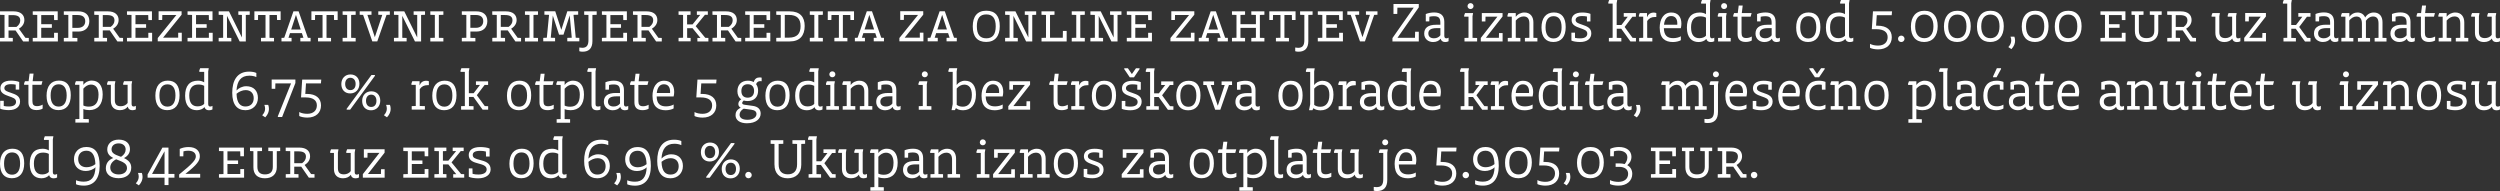 <?xml version="1.0" encoding="UTF-8"?><svg id="Isolation_Mode" xmlns="http://www.w3.org/2000/svg" viewBox="0 0 585.73 44.76"><rect x="0" y="0" width="585.73" height="44.76" fill="#333333" stroke="none"/><defs><style>.cls-1{fill:#fff;stroke-width:0px;}</style></defs><path class="cls-1" d="m0,8.89l1.06-.03V3.5L0,3.47v-.81h3.18c1.69,0,2.53.84,2.53,2.02,0,.8-.39,1.5-1.28,2.05l1.52,2.13.8.03v.82h-1.33l-1.78-2.58h-1.64v1.73l1,.03v.82H0v-.82ZM2,3.54v2.77h1.85c.6-.43.89-.94.89-1.53,0-.86-.57-1.24-1.8-1.24h-.94Zm11.56,6.17h-5.89v-.82l1.06-.03V3.5l-1.06-.03v-.81h5.85v2.04h-.84l-.03-1.17h-2.99v2.14h2.49v.84h-2.49v2.34h3.01v-1.16h.89v2.02Zm4.56,0h-3.17v-.82l1.06-.03V3.5l-1.06-.03v-.81h3.41c1.6,0,2.57.82,2.57,2.28,0,1.53-1.01,2.45-2.51,2.45h-1.46v1.48l1.17.03v.82Zm-1.17-6.19v3.01h1.25c1.18,0,1.77-.64,1.77-1.56s-.59-1.45-1.77-1.45h-1.25Zm5.13,5.36l1.06-.03V3.5l-1.06-.03v-.81h3.18c1.69,0,2.53.84,2.53,2.02,0,.8-.39,1.5-1.28,2.05l1.52,2.13.8.03v.82h-1.33l-1.78-2.58h-1.64v1.73l1,.03v.82h-2.99v-.82Zm2-5.35v2.77h1.85c.6-.43.89-.94.89-1.53,0-.86-.57-1.24-1.8-1.24h-.94Zm11.56,6.17h-5.89v-.82l1.06-.03V3.5l-1.06-.03v-.81h5.85v2.04h-.84l-.03-1.17h-2.99v2.14h2.49v.84h-2.49v2.34h3.01v-1.16h.89v2.02Zm1.33-.8l4.36-5.39h-3.3l-.03,1.17h-.84v-2.04h5.39v.81l-4.35,5.38h3.55v-1.16h.84v2.02h-5.63v-.8Zm12.86.8h-5.89v-.82l1.06-.03V3.5l-1.06-.03v-.81h5.85v2.04h-.84l-.03-1.17h-2.99v2.14h2.49v.84h-2.49v2.34h3.01v-1.16h.89v2.02Zm4.39,0h-2.99v-.82l1.05-.03V3.5l-1.05-.03v-.81h2.42l3.03,6.12V3.5l-.84-.03v-.81h2.67v.81l-.92.03v6.21h-1.44l-2.97-6v5.15l1.02.03v.82Zm9.99,0h-3.06v-.82l1.06-.03V3.51h-1.74l-.03,1.18h-.84v-2.04h6.15v2.04h-.84l-.03-1.18h-1.74v5.35l1.06.03v.82Zm4.1,0h-2.36v-.82l.64-.03,2.16-6.2h1.21l2.17,6.2.64.03v.82h-2.4v-.82l.72-.03-.36-1.08h-2.79l-.35,1.08.72.03v.82Zm-.09-2.78h2.24l-1.12-3.43-1.12,3.43Zm9.35,2.78h-3.06v-.82l1.06-.03V3.51h-1.74l-.03,1.18h-.84v-2.04h6.15v2.04h-.84l-.03-1.18h-1.74v5.35l1.06.03v.82Zm2.7,0v-.82l1.06-.03V3.5l-1.06-.03v-.81h3.06v.81l-1.06.03v5.36l1.06.03v.82h-3.06Zm6.96,0l-2.16-6.21-.8-.03v-.81h2.77v.81l-.96.03,1.74,5.22,1.74-5.22-.93-.03v-.81h2.7v.81l-.77.03-2.17,6.21h-1.17Zm8.06,0h-2.99v-.82l1.05-.03V3.5l-1.05-.03v-.81h2.42l3.03,6.12V3.5l-.84-.03v-.81h2.67v.81l-.92.03v6.21h-1.44l-2.97-6v5.15l1.02.03v.82Zm5.53,0v-.82l1.06-.03V3.5l-1.06-.03v-.81h3.06v.81l-1.06.03v5.36l1.06.03v.82h-3.06Zm10.55,0h-3.17v-.82l1.06-.03V3.5l-1.06-.03v-.81h3.41c1.6,0,2.57.82,2.57,2.28,0,1.53-1.01,2.45-2.51,2.45h-1.46v1.48l1.17.03v.82Zm-1.17-6.19v3.01h1.25c1.18,0,1.77-.64,1.77-1.56s-.59-1.45-1.77-1.45h-1.25Zm5.13,5.36l1.06-.03V3.5l-1.06-.03v-.81h3.18c1.69,0,2.53.84,2.53,2.02,0,.8-.39,1.5-1.28,2.05l1.52,2.13.8.03v.82h-1.33l-1.78-2.58h-1.64v1.73l1,.03v.82h-2.99v-.82Zm2-5.35v2.77h1.85c.6-.43.89-.94.89-1.53,0-.86-.57-1.24-1.8-1.24h-.94Zm5.66,6.17v-.82l1.06-.03V3.5l-1.06-.03v-.81h3.06v.81l-1.06.03v5.36l1.06.03v.82h-3.06Zm7.06,0h-2.77v-.82l.84-.03.52-5.36-1.09-.03v-.81h2.54l1.42,4.36,1.41-4.36h2.54v.81l-1.09.03.52,5.36.84.03v.82h-2.82v-.82l1.05-.03-.48-5.24-1.46,4.52h-1.04l-1.46-4.48-.48,5.2,1.01.03v.82Zm5.68,2.29v-.85c.17.04.48.07.69.07,1.02,0,1.45-.56,1.45-1.8V3.5l-1-.03v-.81h2.93v.81l-1,.03v6.16c0,1.61-.8,2.45-2.25,2.45-.25,0-.59-.01-.82-.11Zm11.18-2.29h-5.89v-.82l1.06-.03V3.5l-1.06-.03v-.81h5.85v2.04h-.84l-.03-1.17h-2.99v2.14h2.49v.84h-2.49v2.34h3.01v-1.16h.89v2.02Zm1.39-.82l1.06-.03V3.5l-1.06-.03v-.81h3.18c1.69,0,2.53.84,2.53,2.02,0,.8-.39,1.5-1.28,2.05l1.52,2.13.8.03v.82h-1.33l-1.78-2.58h-1.64v1.73l1,.03v.82h-2.99v-.82Zm2-5.35v2.77h1.85c.6-.43.89-.94.89-1.53,0-.86-.57-1.24-1.8-1.24h-.94Zm11.5,6.17h-2.82v-.82l1.06-.03V3.5l-1.06-.03v-.81h2.81v.81l-.81.03v2.22h1.28l1.81-2.24h-.8v-.82h2.57v.81h-.68s-2.16,2.66-2.16,2.66l2.24,2.73.73.03v.82h-2.58v-.82h.72s-1.86-2.29-1.86-2.29h-1.26v2.26l.82.03v.82Zm5.12-.82l1.06-.03V3.5l-1.06-.03v-.81h3.18c1.69,0,2.53.84,2.53,2.02,0,.8-.39,1.5-1.28,2.05l1.52,2.13.8.03v.82h-1.33l-1.78-2.58h-1.64v1.73l1,.03v.82h-2.99v-.82Zm2-5.35v2.77h1.85c.6-.43.89-.94.89-1.53,0-.86-.57-1.24-1.8-1.24h-.94Zm11.56,6.17h-5.89v-.82l1.06-.03V3.5l-1.06-.03v-.81h5.85v2.04h-.84l-.03-1.17h-2.99v2.14h2.49v.84h-2.49v2.34h3.01v-1.16h.89v2.02Zm1.39,0v-.82l1.06-.03V3.5l-1.06-.03v-.81h3.13c2.43,0,3.53,1.29,3.53,3.42,0,2.26-1.14,3.63-3.51,3.63h-3.14Zm2-6.19v5.32h.96c1.9,0,2.74-.93,2.74-2.69s-.84-2.63-2.74-2.63h-.96Zm5.86,6.19v-.82l1.06-.03V3.5l-1.06-.03v-.81h3.06v.81l-1.06.03v5.36l1.06.03v.82h-3.06Zm8.82,0h-3.06v-.82l1.06-.03V3.51h-1.74l-.03,1.18h-.84v-2.04h6.15v2.04h-.84l-.03-1.18h-1.74v5.35l1.06.03v.82Zm4.1,0h-2.36v-.82l.64-.03,2.16-6.2h1.21l2.17,6.2.64.03v.82h-2.4v-.82l.72-.03-.36-1.08h-2.79l-.35,1.08.72.03v.82Zm-.09-2.78h2.24l-1.12-3.43-1.12,3.43Zm8.17,1.98l4.36-5.39h-3.3l-.03,1.17h-.84v-2.04h5.39v.81l-4.35,5.38h3.55v-1.16h.84v2.02h-5.63v-.8Zm8.98.8h-2.36v-.82l.64-.03,2.16-6.2h1.21l2.17,6.2.64.03v.82h-2.4v-.82l.72-.03-.36-1.08h-2.79l-.35,1.08.72.03v.82Zm-.09-2.78h2.24l-1.12-3.43-1.12,3.43Zm8.29-.73c0-2.33,1.06-3.67,3.18-3.67s3.15,1.3,3.15,3.62-1.1,3.7-3.18,3.7-3.15-1.24-3.15-3.65Zm5.38-.01c0-1.9-.73-2.79-2.21-2.79s-2.21.89-2.21,2.79.73,2.81,2.21,2.81,2.21-.9,2.21-2.81Zm5.19,3.53h-2.99v-.82l1.05-.03V3.5l-1.05-.03v-.81h2.42l3.03,6.12V3.5l-.84-.03v-.81h2.67v.81l-.92.03v6.21h-1.44l-2.97-6v5.15l1.02.03v.82Zm5.53-.82l1.06-.03V3.5l-1.06-.03v-.81h3.05v.81l-1.05.03v5.34h2.99l.03-1.6h.88v2.47h-5.89v-.82Zm7.09.82v-.82l1.06-.03V3.5l-1.06-.03v-.81h3.06v.81l-1.06.03v5.36l1.06.03v.82h-3.06Zm7.36,0h-2.99v-.82l1.05-.03V3.5l-1.05-.03v-.81h2.42l3.03,6.12V3.5l-.84-.03v-.81h2.67v.81l-.92.03v6.21h-1.44l-2.97-6v5.15l1.02.03v.82Zm11.43,0h-5.89v-.82l1.06-.03V3.5l-1.06-.03v-.81h5.85v2.04h-.84l-.03-1.17h-2.99v2.14h2.49v.84h-2.49v2.34h3.01v-1.16h.89v2.02Zm4.35-.8l4.36-5.39h-3.3l-.03,1.17h-.84v-2.04h5.39v.81l-4.35,5.38h3.55v-1.16h.84v2.02h-5.63v-.8Zm8.98.8h-2.36v-.82l.64-.03,2.16-6.2h1.21l2.17,6.2.64.03v.82h-2.4v-.82l.72-.03-.36-1.08h-2.79l-.35,1.08.72.03v.82Zm-.09-2.78h2.24l-1.12-3.43-1.12,3.43Zm8.58,2.78h-3.07v-.82l1.06-.03V3.5l-1.06-.03v-.81h3.07v.81l-1.08.03v2.17h3.62v-2.17l-1.08-.03v-.81h3.07v.81l-1.06.03v5.36l1.06.03v.82h-3.07v-.82l1.08-.03v-2.33h-3.62v2.33l1.08.03v.82Zm10.29,0h-3.06v-.82l1.06-.03V3.51h-1.74l-.03,1.18h-.84v-2.04h6.15v2.04h-.84l-.03-1.18h-1.74v5.35l1.06.03v.82Zm1.46,2.29v-.85c.17.04.48.07.69.07,1.02,0,1.45-.56,1.45-1.8V3.5l-1-.03v-.81h2.93v.81l-1,.03v6.16c0,1.61-.8,2.45-2.25,2.45-.25,0-.59-.01-.82-.11Zm11.18-2.29h-5.89v-.82l1.06-.03V3.5l-1.06-.03v-.81h5.85v2.04h-.84l-.03-1.17h-2.99v2.14h2.49v.84h-2.49v2.34h3.01v-1.16h.89v2.02Zm3.99,0l-2.16-6.21-.8-.03v-.81h2.77v.81l-.96.03,1.74,5.22,1.74-5.22-.93-.03v-.81h2.7v.81l-.77.03-2.17,6.21h-1.17Z"/><path class="cls-1" d="m326.24,9.71v-.79l4.99-7.13h-3.83l-.03,1.48h-.89V.93h5.93v.79l-4.99,7.13h4.1l.03-1.41h.86v2.28h-6.17Zm11.28-.65c-.33.48-.96.79-1.76.79-1.17,0-2.08-.77-2.08-1.96,0-1.34.86-2.09,2.81-2.09h.97v-.47c0-1.14-.41-1.53-1.52-1.53-.29,0-.69.04-1.04.12l-.03,1.1h-.82v-1.73c.55-.24,1.33-.37,1.97-.37,1.56,0,2.37.75,2.37,2.2v3.22c0,.41.12.64.49.64.19,0,.35-.05.51-.16v.84c-.23.13-.48.19-.81.19-.56,0-.94-.29-1.06-.79Zm-.05-.79v-1.68h-.85c-1.45,0-1.97.48-1.97,1.24s.51,1.14,1.33,1.14c.64,0,1.18-.27,1.49-.71Zm5.65,1.44v-.82l.94-.03V3.91h-1.01v-.33l.2-.52h1.88l-.13.75v5.06l1.08.03v.82h-2.95Zm1.4-8.98c.41,0,.72.31.72.71,0,.37-.31.68-.72.68-.39,0-.69-.31-.69-.68,0-.4.31-.71.69-.71Zm2.42,8.98v-.82l3.89-4.98h-2.78l-.03,1.12h-.84v-1.97h4.86v.8l-3.91,5h3.05l.03-1.12h.84v1.97h-5.1Zm9.27,0h-2.95v-.82l.94-.03V3.91h-1.01v-.33l.2-.52h1.74v.89c.45-.64,1.21-1.02,2.05-1.02,1.37,0,2.08,1,2.08,2.3v3.63l.94.03v.82h-2.93v-.82l1.05-.03v-3.35c0-1.12-.43-1.66-1.37-1.66-.67,0-1.34.39-1.82.97v4.04l1.08.03v.82Zm4.95-3.26c0-2.21,1.04-3.53,2.9-3.53s2.77,1.2,2.77,3.42-1.01,3.5-2.89,3.5c-1.74,0-2.78-1.12-2.78-3.39Zm4.71-.05c0-1.78-.69-2.61-1.88-2.61s-1.88.88-1.88,2.61.69,2.61,1.88,2.61c1.12,0,1.88-.82,1.88-2.61Zm2.3,3.1v-1.84h.84v1.21c.39.09.77.12,1.18.12,1.16,0,1.7-.43,1.7-1.1,0-.79-.79-.98-1.61-1.28-1.18-.41-2.06-.8-2.06-1.9,0-.97.69-1.78,2.51-1.78.72,0,1.5.13,1.9.32v1.78h-.82v-1.16c-.33-.07-.71-.11-1.12-.11-1.14,0-1.54.45-1.54.93,0,.63.76.82,1.5,1.08,1.2.41,2.18.77,2.18,2.05,0,1.2-.93,2.02-2.63,2.02-.77,0-1.66-.13-2.04-.35Zm11.67.21h-2.89v-.82l.88-.03V.85h-1.01v-.33l.2-.52h1.88l-.13.75v5.11h1.12l1.48-1.94h-.94v-.85h2.85v.85h-.82l-1.82,2.4,1.86,2.55.79.03v.82h-1.29l-2.16-2.99h-1.05v2.14l1.08.03v.82Zm4.21-.82l.94-.03V3.91h-1.01v-.33l.2-.52h1.7v.98c.28-.72.79-1.09,1.58-1.09.23,0,.41.04.6.11v.92h-.29c-.84,0-1.38.28-1.85.94v3.94l1.21.03v.82h-3.09v-.82Zm4.8-2.33c0-2.1.93-3.63,2.73-3.63,1.48,0,2.36.96,2.36,2.62,0,.32-.05.72-.13,1.06h-3.98c.04,1.72.82,2.33,2.2,2.33.65,0,1.36-.17,1.78-.44v.92c-.35.23-1.13.43-1.85.43-1.89,0-3.1-.94-3.1-3.29Zm1.01-.76h3.11c.01-.09.01-.2.01-.31,0-1.13-.53-1.73-1.46-1.73-.98,0-1.53.79-1.66,2.04Zm9.91,3.33c-.39.45-1.06.72-1.8.72-1.61,0-2.74-1.06-2.74-3.37s1.02-3.55,3.02-3.55c.56,0,1.1.15,1.45.39V.85h-1.14v-.33l.2-.52h2.01l-.13.75v7.62c0,.41.15.61.48.61.19,0,.4-.07.52-.16v.84c-.23.13-.48.19-.82.19-.55,0-.9-.25-1.04-.72Zm-.07-.76v-4.23c-.36-.21-.82-.31-1.37-.31-1.4,0-2.13.89-2.13,2.57,0,1.82.75,2.55,1.96,2.55.6,0,1.22-.21,1.54-.59Zm2.83,1.34v-.82l.94-.03V3.91h-1.01v-.33l.2-.52h1.88l-.13.75v5.06l1.08.03v.82h-2.95Zm1.4-8.98c.41,0,.72.31.72.71,0,.37-.31.68-.72.68-.39,0-.69-.31-.69-.68,0-.4.31-.71.69-.71Zm5.09,9.1c-1.29,0-1.92-.63-1.92-1.82V3.91h-1.01v-.33l.2-.52h.85l.23-1.77h.93l-.21,1.77h2.3l-.23.85h-2.13v3.78c0,.84.27,1.22,1.1,1.22.49,0,.94-.15,1.3-.36v.93c-.32.23-.92.35-1.42.35Zm6.12-.77c-.33.48-.96.79-1.76.79-1.17,0-2.08-.77-2.08-1.96,0-1.34.86-2.09,2.81-2.09h.97v-.47c0-1.14-.41-1.53-1.52-1.53-.29,0-.69.04-1.04.12l-.03,1.1h-.82v-1.73c.55-.24,1.33-.37,1.97-.37,1.56,0,2.37.75,2.37,2.2v3.22c0,.41.12.64.49.64.19,0,.35-.05.51-.16v.84c-.23.13-.48.19-.81.19-.56,0-.94-.29-1.06-.79Zm-.05-.79v-1.68h-.85c-1.45,0-1.97.48-1.97,1.24s.51,1.14,1.33,1.14c.64,0,1.18-.27,1.49-.71Zm5.74-1.82c0-2.21,1.04-3.53,2.9-3.53s2.77,1.2,2.77,3.42-1.01,3.5-2.89,3.5c-1.74,0-2.78-1.12-2.78-3.39Zm4.71-.05c0-1.78-.69-2.61-1.88-2.61s-1.88.88-1.88,2.61.69,2.61,1.88,2.61c1.12,0,1.88-.82,1.88-2.61Zm6.8,2.73c-.39.45-1.06.72-1.8.72-1.61,0-2.74-1.06-2.74-3.37s1.02-3.55,3.02-3.55c.56,0,1.1.15,1.45.39V.85h-1.14v-.33l.2-.52h2.01l-.13.75v7.62c0,.41.15.61.48.61.19,0,.4-.07.52-.16v.84c-.23.13-.48.19-.82.19-.55,0-.9-.25-1.04-.72Zm-.07-.76v-4.23c-.36-.21-.82-.31-1.37-.31-1.4,0-2.13.89-2.13,2.57,0,1.82.75,2.55,1.96,2.55.6,0,1.22-.21,1.54-.59Zm5.86,2.83v-.93c.51.28,1.21.41,1.88.41,1.45,0,2.25-.79,2.25-1.98s-.9-1.86-2.66-1.86h-1.05l.27-4.18h4.47l-.08.9h-3.5l-.16,2.46h.37c2.14,0,3.31,1.02,3.31,2.7s-1.16,2.85-3.22,2.85c-.71,0-1.54-.16-1.88-.37Zm7.32-2.86c.43,0,.77.35.77.76s-.35.75-.77.75-.76-.33-.76-.75.33-.76.76-.76Zm2.26-2.12c0-2.33,1.18-3.7,3.17-3.7s3.11,1.36,3.11,3.61c0,2.38-1.24,3.71-3.17,3.71s-3.11-1.25-3.11-3.62Zm5.28-.04c0-1.84-.8-2.77-2.14-2.77s-2.14.98-2.14,2.77.81,2.77,2.14,2.77,2.14-.94,2.14-2.77Zm2.46.04c0-2.33,1.18-3.7,3.17-3.7s3.11,1.36,3.11,3.61c0,2.38-1.24,3.71-3.17,3.71s-3.11-1.25-3.11-3.62Zm5.28-.04c0-1.84-.8-2.77-2.14-2.77s-2.14.98-2.14,2.77.81,2.77,2.14,2.77,2.14-.94,2.14-2.77Zm2.46.04c0-2.33,1.18-3.7,3.17-3.7s3.11,1.36,3.11,3.61c0,2.38-1.24,3.71-3.17,3.71s-3.11-1.25-3.11-3.62Zm5.28-.04c0-1.84-.8-2.77-2.14-2.77s-2.14.98-2.14,2.77.81,2.77,2.14,2.77,2.14-.94,2.14-2.77Zm3.48,2.4c.12.32.17.63.17.97,0,.61-.23,1.29-.86,1.96l-.72-.48c.48-.51.68-1.02.68-1.54,0-.29-.05-.6-.17-.9h.9Zm1.73-2.36c0-2.33,1.18-3.7,3.17-3.7s3.11,1.36,3.11,3.61c0,2.38-1.24,3.71-3.17,3.71s-3.11-1.25-3.11-3.62Zm5.28-.04c0-1.84-.8-2.77-2.14-2.77s-2.14.98-2.14,2.77.81,2.77,2.14,2.77,2.14-.94,2.14-2.77Zm2.46.04c0-2.33,1.18-3.7,3.17-3.7s3.11,1.36,3.11,3.61c0,2.38-1.24,3.71-3.17,3.71s-3.11-1.25-3.11-3.62Zm5.28-.04c0-1.84-.8-2.77-2.14-2.77s-2.14.98-2.14,2.77.81,2.77,2.14,2.77,2.14-.94,2.14-2.77Z"/><path class="cls-1" d="m498.01,9.71h-5.89v-.82l1.06-.03V3.5l-1.06-.03v-.81h5.85v2.04h-.84l-.03-1.17h-2.99v2.14h2.49v.84h-2.49v2.34h3.01v-1.16h.89v2.02Zm2.18-2.43v-3.78l-.8-.03v-.81h2.82v.81l-1.09.03v3.66c0,1.14.56,1.78,1.77,1.78s1.85-.57,1.85-1.78v-3.66l-1.06-.03v-.81h2.79v.81l-.8.03v3.77c0,1.58-1.02,2.58-2.78,2.58s-2.7-.93-2.7-2.57Zm7.57,1.61l1.06-.03V3.5l-1.06-.03v-.81h3.18c1.69,0,2.53.84,2.53,2.02,0,.8-.39,1.5-1.28,2.05l1.52,2.13.8.03v.82h-1.33l-1.78-2.58h-1.64v1.73l1,.03v.82h-2.99v-.82Zm2-5.35v2.77h1.85c.6-.43.89-.94.89-1.53,0-.86-.57-1.24-1.8-1.24h-.94Z"/><path class="cls-1" d="m523.01,9.01c-.35.51-1.01.84-1.84.84-1.3,0-2.13-.76-2.13-2.16v-3.78h-.88v-.33l.2-.52h1.74l-.13.77v3.66c0,1.04.48,1.44,1.42,1.44.62,0,1.25-.28,1.58-.76V3.91h-1.04v-.33l.2-.52h1.9l-.13.75v4.55c0,.45.16.63.48.63.19,0,.37-.05.52-.16v.84c-.21.13-.49.19-.83.19-.58,0-.97-.29-1.08-.84Z"/><path class="cls-1" d="m525.8,9.71v-.83l3.88-4.98h-2.78l-.03,1.12h-.84v-1.97h4.86v.8l-3.91,5h3.05l.03-1.12h.84v1.97h-5.1Z"/><path class="cls-1" d="m537.89,9.71h-2.89v-.83l.88-.03V.85h-1.01v-.33l.2-.52h1.88l-.13.75v5.11h1.12l1.48-1.94h-.94v-.85h2.85v.85h-.83l-1.82,2.4,1.86,2.55.79.03v.83h-1.29l-2.16-2.99h-1.05v2.14l1.08.03v.83Z"/><path class="cls-1" d="m545.99,9.06c-.33.48-.96.78-1.76.78-1.17,0-2.08-.77-2.08-1.96,0-1.34.86-2.09,2.81-2.09h.97v-.47c0-1.14-.41-1.53-1.52-1.53-.29,0-.69.04-1.04.12l-.03,1.1h-.83v-1.73c.55-.24,1.33-.37,1.97-.37,1.56,0,2.37.75,2.37,2.2v3.22c0,.41.12.64.49.64.19,0,.35-.05.51-.16v.84c-.23.13-.48.19-.81.19-.56,0-.95-.29-1.06-.78Zm-.05-.79v-1.68h-.85c-1.45,0-1.97.48-1.97,1.24s.5,1.14,1.33,1.14c.64,0,1.18-.27,1.49-.71Z"/><path class="cls-1" d="m551.38,9.71h-2.82v-.83l.95-.03V3.91h-1.01v-.33l.2-.52h1.74v.89c.44-.65,1.12-1.02,1.88-1.02.88,0,1.52.44,1.82,1.17.44-.73,1.16-1.17,2.02-1.17,1.36,0,2.04.94,2.04,2.28v3.66l.94.03v.83h-2.78v-.83l.91-.03v-3.35c0-1.13-.4-1.66-1.32-1.66-.62,0-1.21.39-1.64,1.01.01.16.01.45.01.55v3.46l.97.03v.83h-2.85v-.83l.94-.03v-3.35c0-1.13-.44-1.66-1.32-1.66-.61,0-1.21.39-1.64.93v4.08l.95.03v.83Z"/><path class="cls-1" d="m563.9,9.06c-.33.48-.96.78-1.76.78-1.17,0-2.08-.77-2.08-1.96,0-1.34.86-2.09,2.81-2.09h.97v-.47c0-1.14-.41-1.53-1.52-1.53-.29,0-.69.04-1.04.12l-.03,1.1h-.83v-1.73c.55-.24,1.33-.37,1.97-.37,1.56,0,2.37.75,2.37,2.2v3.22c0,.41.12.64.49.64.19,0,.35-.05.51-.16v.84c-.23.13-.48.19-.81.19-.56,0-.95-.29-1.06-.78Zm-.05-.79v-1.68h-.85c-1.45,0-1.97.48-1.97,1.24s.5,1.14,1.33,1.14c.64,0,1.18-.27,1.49-.71Z"/><path class="cls-1" d="m569.12,9.83c-1.29,0-1.92-.63-1.92-1.82V3.91h-1.01v-.33l.2-.52h.85l.23-1.77h.93l-.21,1.77h2.3l-.23.85h-2.13v3.78c0,.84.27,1.22,1.1,1.22.49,0,.94-.15,1.3-.36v.93c-.32.23-.92.35-1.42.35Z"/><path class="cls-1" d="m574.31,9.71h-2.95v-.83l.94-.03V3.91h-1.01v-.33l.2-.52h1.74v.89c.45-.64,1.21-1.02,2.05-1.02,1.37,0,2.08,1,2.08,2.3v3.63l.94.03v.83h-2.93v-.83l1.05-.03v-3.35c0-1.12-.43-1.66-1.37-1.66-.67,0-1.34.39-1.82.97v4.04l1.08.03v.83Z"/><path class="cls-1" d="m583.83,9.01c-.35.51-1.01.84-1.84.84-1.3,0-2.13-.76-2.13-2.16v-3.78h-.88v-.33l.2-.52h1.74l-.13.77v3.66c0,1.04.48,1.44,1.42,1.44.62,0,1.25-.28,1.58-.76V3.91h-1.04v-.33l.2-.52h1.9l-.13.75v4.55c0,.45.16.63.48.63.19,0,.37-.05.52-.16v.84c-.21.13-.49.19-.83.19-.58,0-.97-.29-1.08-.84Z"/><path class="cls-1" d="m.04,25.46v-1.84h.84v1.21c.39.09.77.12,1.18.12,1.16,0,1.7-.43,1.7-1.1,0-.79-.79-.98-1.61-1.28-1.18-.41-2.06-.8-2.06-1.9,0-.97.69-1.78,2.51-1.78.72,0,1.5.13,1.9.32v1.78h-.82v-1.16c-.33-.07-.71-.11-1.12-.11-1.14,0-1.54.45-1.54.93,0,.63.76.82,1.5,1.08,1.2.41,2.18.77,2.18,2.05,0,1.2-.93,2.02-2.63,2.02-.77,0-1.66-.13-2.04-.35Zm8.54.33c-1.29,0-1.92-.63-1.92-1.82v-4.1h-1.01v-.33l.2-.52h.85l.23-1.77h.93l-.21,1.77h2.3l-.23.85h-2.13v3.78c0,.84.27,1.22,1.1,1.22.49,0,.94-.15,1.3-.36v.93c-.32.23-.92.35-1.42.35Zm2.33-3.38c0-2.21,1.04-3.53,2.9-3.53s2.77,1.2,2.77,3.42-1.01,3.5-2.89,3.5c-1.74,0-2.78-1.12-2.78-3.39Zm4.71-.05c0-1.78-.69-2.61-1.88-2.61s-1.88.88-1.88,2.61.69,2.61,1.88,2.61c1.12,0,1.88-.82,1.88-2.61Zm5.19,6.37h-3.15v-.82l.94-.03v-8.01h-1.01v-.33l.2-.52h1.74v.86c.41-.6,1.14-1,1.96-1,1.58,0,2.57,1.09,2.57,3.26,0,2.38-1.2,3.66-3.13,3.66-.51,0-1.01-.09-1.4-.25v2.33l1.28.03v.82Zm2.28-6.49c0-1.65-.67-2.43-1.8-2.43-.64,0-1.3.4-1.76.96v3.94c.35.19.81.27,1.29.27,1.45,0,2.26-.9,2.26-2.73Zm6.85,2.73c-.35.51-1.01.84-1.84.84-1.3,0-2.13-.76-2.13-2.16v-3.78h-.88v-.33l.2-.52h1.74l-.13.77v3.66c0,1.04.48,1.44,1.42,1.44.63,0,1.25-.28,1.58-.76v-4.26h-1.04v-.33l.2-.52h1.9l-.13.75v4.55c0,.45.16.63.48.63.19,0,.37-.05.52-.16v.84c-.21.13-.49.19-.82.19-.59,0-.97-.29-1.08-.84Zm6.46-2.55c0-2.21,1.04-3.53,2.9-3.53s2.77,1.2,2.77,3.42-1.01,3.5-2.89,3.5c-1.74,0-2.78-1.12-2.78-3.39Zm4.71-.05c0-1.78-.69-2.61-1.88-2.61s-1.88.88-1.88,2.61.69,2.61,1.88,2.61c1.12,0,1.88-.82,1.88-2.61Zm6.8,2.73c-.39.45-1.06.72-1.8.72-1.61,0-2.74-1.06-2.74-3.37s1.02-3.55,3.02-3.55c.56,0,1.1.15,1.45.39v-2.46h-1.14v-.33l.2-.52h2.01l-.13.75v7.62c0,.41.15.61.48.61.19,0,.4-.07.52-.16v.84c-.23.13-.48.19-.82.19-.55,0-.9-.25-1.04-.72Zm-.07-.76v-4.23c-.36-.21-.82-.31-1.37-.31-1.4,0-2.13.89-2.13,2.57,0,1.82.75,2.55,1.96,2.55.6,0,1.22-.21,1.54-.59Zm9.68,1.48c-1.92,0-3.11-1.24-3.11-4.08s1.12-4.96,3.95-4.96c.65,0,1.36.12,1.7.32v.96c-.44-.23-1.1-.33-1.64-.33-1.98,0-2.87,1.24-3.01,3.47.52-.57,1.37-1,2.28-1,1.74,0,2.74,1.08,2.74,2.75s-1.22,2.87-2.91,2.87Zm1.92-2.82c0-1.18-.73-1.89-1.9-1.89-.73,0-1.52.35-2.12.85.05,2.33,1,2.99,2.08,2.99,1.21,0,1.94-.73,1.94-1.96Zm3.4,1.56c.12.32.17.63.17.97,0,.61-.23,1.29-.86,1.96l-.72-.48c.48-.51.68-1.02.68-1.54,0-.29-.05-.6-.17-.9h.9Zm2.26,2.86v-.2l3.09-7.68h-3.67l-.03,1.26h-.84v-2.17h5.56v.82l-3.11,7.96h-1Zm5.01-.24v-.93c.51.28,1.21.41,1.88.41,1.45,0,2.25-.79,2.25-1.98s-.9-1.86-2.66-1.86h-1.05l.27-4.18h4.47l-.08.9h-3.5l-.16,2.46h.37c2.14,0,3.31,1.02,3.31,2.7s-1.16,2.85-3.22,2.85c-.71,0-1.54-.16-1.88-.37Zm12-9.74c1.28,0,2.1.88,2.1,2.2s-.9,2.25-2.16,2.25-2.08-.86-2.08-2.2.9-2.25,2.13-2.25Zm-.03,3.67c.76,0,1.24-.52,1.24-1.45,0-.88-.48-1.44-1.24-1.44-.71,0-1.21.56-1.21,1.44,0,.93.51,1.45,1.21,1.45Zm-.86,4.58v-.2l5.81-7.92h.81v.2l-5.8,7.92h-.82Zm5.77-4.3c1.28,0,2.1.88,2.1,2.2s-.9,2.25-2.16,2.25-2.08-.86-2.08-2.2.9-2.25,2.13-2.25Zm-.03,3.67c.76,0,1.24-.52,1.24-1.45,0-.88-.48-1.44-1.24-1.44-.71,0-1.21.56-1.21,1.44,0,.93.51,1.45,1.21,1.45Zm4.4-.51c.12.32.17.63.17.97,0,.61-.23,1.29-.86,1.96l-.72-.48c.48-.51.68-1.02.68-1.54,0-.29-.05-.6-.17-.9h.9Zm5.11.31l.94-.03v-4.95h-1.01v-.33l.2-.52h1.7v.98c.28-.72.79-1.09,1.58-1.09.23,0,.41.04.6.11v.92h-.29c-.84,0-1.38.28-1.85.94v3.94l1.21.03v.82h-3.09v-.82Zm4.81-2.43c0-2.21,1.04-3.53,2.9-3.53s2.77,1.2,2.77,3.42-1.01,3.5-2.89,3.5c-1.74,0-2.78-1.12-2.78-3.39Zm4.71-.05c0-1.78-.69-2.61-1.88-2.61s-1.88.88-1.88,2.61.69,2.61,1.88,2.61c1.12,0,1.88-.82,1.88-2.61Zm4.93,3.31h-2.89v-.82l.88-.03v-8.01h-1.01v-.33l.2-.52h1.88l-.13.75v5.11h1.12l1.48-1.94h-.94v-.85h2.85v.85h-.82l-1.82,2.4,1.86,2.55.79.03v.82h-1.29l-2.16-2.99h-1.05v2.14l1.08.03v.82Zm7.86-3.26c0-2.21,1.04-3.53,2.9-3.53s2.77,1.2,2.77,3.42-1.01,3.5-2.89,3.5c-1.74,0-2.78-1.12-2.78-3.39Zm4.71-.05c0-1.78-.69-2.61-1.88-2.61s-1.88.88-1.88,2.61.69,2.61,1.88,2.61c1.12,0,1.88-.82,1.88-2.61Zm4.83,3.43c-1.29,0-1.92-.63-1.92-1.82v-4.1h-1.01v-.33l.2-.52h.85l.23-1.77h.93l-.21,1.77h2.3l-.23.85h-2.13v3.78c0,.84.27,1.22,1.1,1.22.49,0,.94-.15,1.3-.36v.93c-.32.23-.92.35-1.42.35Zm5.25,2.94h-3.15v-.82l.94-.03v-8.01h-1.01v-.33l.2-.52h1.74v.86c.41-.6,1.14-1,1.96-1,1.58,0,2.57,1.09,2.57,3.26,0,2.38-1.2,3.66-3.13,3.66-.51,0-1.01-.09-1.4-.25v2.33l1.28.03v.82Zm2.28-6.49c0-1.65-.67-2.43-1.8-2.43-.64,0-1.3.4-1.76.96v3.94c.35.19.81.27,1.29.27,1.45,0,2.26-.9,2.26-2.73Zm4.04,3.57c-.77,0-1.3-.33-1.3-1.32v-7.68h-.97v-.33l.2-.52h1.84l-.13.75v7.58c0,.51.15.65.57.65.19,0,.4-.04.57-.13v.84c-.15.09-.51.16-.77.16Zm5.43-.79c-.33.48-.96.79-1.76.79-1.17,0-2.08-.77-2.08-1.96,0-1.34.86-2.09,2.81-2.09h.97v-.47c0-1.14-.41-1.53-1.52-1.53-.29,0-.69.04-1.04.12l-.03,1.1h-.82v-1.73c.55-.24,1.33-.37,1.97-.37,1.56,0,2.37.75,2.37,2.2v3.22c0,.41.12.64.49.64.19,0,.35-.05.51-.16v.84c-.23.13-.48.19-.81.19-.56,0-.94-.29-1.06-.79Zm-.05-.79v-1.68h-.85c-1.45,0-1.97.48-1.97,1.24s.51,1.14,1.33,1.14c.64,0,1.18-.27,1.49-.71Zm5.29,1.56c-1.29,0-1.92-.63-1.92-1.82v-4.1h-1.01v-.33l.2-.52h.85l.23-1.77h.93l-.21,1.77h2.3l-.23.85h-2.13v3.78c0,.84.27,1.22,1.1,1.22.49,0,.94-.15,1.3-.36v.93c-.32.23-.92.35-1.42.35Zm2.31-3.27c0-2.1.93-3.63,2.73-3.63,1.48,0,2.36.96,2.36,2.62,0,.32-.05.72-.13,1.06h-3.98c.04,1.72.82,2.33,2.2,2.33.65,0,1.36-.17,1.78-.44v.92c-.35.23-1.13.43-1.85.43-1.89,0-3.1-.94-3.1-3.29Zm1.01-.76h3.11c.01-.09.01-.2.01-.31,0-1.13-.53-1.73-1.46-1.73-.98,0-1.53.79-1.66,2.04Zm8.84,5.4v-.93c.51.28,1.21.41,1.88.41,1.45,0,2.25-.79,2.25-1.98s-.9-1.86-2.66-1.86h-1.05l.27-4.18h4.47l-.08.9h-3.5l-.16,2.46h.37c2.14,0,3.31,1.02,3.31,2.7s-1.16,2.85-3.22,2.85c-.71,0-1.54-.16-1.88-.37Zm12.34,1.7c-1.74,0-2.71-.73-2.73-1.88-.01-.67.28-1.33,1.22-1.77-.32-.16-.56-.45-.56-.84s.16-.8.68-1.13c-.6-.4-.9-1.08-.9-1.9,0-1.44.89-2.46,2.45-2.46.56,0,1.01.12,1.37.33.23-.77.72-1.09,1.34-1.09.23,0,.36.01.52.05v.84c-.09-.01-.23-.03-.36-.03-.44,0-.79.28-.94.72.31.4.47.93.47,1.53,0,1.45-.89,2.42-2.45,2.42-.35,0-.65-.04-.92-.13-.21.17-.36.41-.36.6,0,.21.17.35.63.41l1.84.25c1.3.17,1.86.85,1.86,1.81,0,1.24-1.12,2.26-3.15,2.26Zm-.8-3.43c-.65.35-.98.89-.98,1.41,0,.75.63,1.2,1.86,1.2,1.32,0,2.1-.61,2.1-1.34,0-.59-.39-.9-1.22-1.02l-1.76-.24Zm.93-2.57c.89,0,1.49-.55,1.49-1.57,0-.93-.49-1.58-1.49-1.58s-1.49.65-1.49,1.58c0,1.02.52,1.57,1.49,1.57Zm4.14-.45c0-2.21,1.04-3.53,2.9-3.53s2.77,1.2,2.77,3.42-1.01,3.5-2.89,3.5c-1.74,0-2.78-1.12-2.78-3.39Zm4.71-.05c0-1.78-.69-2.61-1.88-2.61s-1.88.88-1.88,2.61.69,2.61,1.88,2.61c1.12,0,1.88-.82,1.88-2.61Zm6.8,2.73c-.39.45-1.06.72-1.8.72-1.61,0-2.74-1.06-2.74-3.37s1.02-3.55,3.02-3.55c.56,0,1.1.15,1.45.39v-2.46h-1.14v-.33l.2-.52h2.01l-.13.75v7.62c0,.41.15.61.48.61.19,0,.4-.07.52-.16v.84c-.23.13-.48.19-.82.19-.55,0-.9-.25-1.04-.72Zm-.07-.76v-4.23c-.36-.21-.82-.31-1.37-.31-1.4,0-2.13.89-2.13,2.57,0,1.82.75,2.55,1.96,2.55.6,0,1.22-.21,1.54-.59Zm2.83,1.34v-.82l.94-.03v-4.95h-1.01v-.33l.2-.52h1.88l-.13.75v5.06l1.08.03v.82h-2.95Zm1.4-8.98c.41,0,.72.31.72.71,0,.37-.31.68-.72.68-.39,0-.69-.31-.69-.68,0-.4.31-.71.69-.71Zm5.39,8.98h-2.95v-.82l.94-.03v-4.95h-1.01v-.33l.2-.52h1.74v.89c.45-.64,1.21-1.02,2.05-1.02,1.37,0,2.08,1,2.08,2.3v3.63l.94.03v.82h-2.93v-.82l1.05-.03v-3.35c0-1.12-.43-1.66-1.37-1.66-.67,0-1.34.39-1.82.97v4.04l1.08.03v.82Zm8.74-.65c-.33.48-.96.79-1.76.79-1.17,0-2.08-.77-2.08-1.96,0-1.34.86-2.09,2.81-2.09h.97v-.47c0-1.14-.41-1.53-1.52-1.53-.29,0-.69.04-1.04.12l-.03,1.1h-.82v-1.73c.55-.24,1.33-.37,1.97-.37,1.56,0,2.37.75,2.37,2.2v3.22c0,.41.12.64.49.64.19,0,.35-.05.51-.16v.84c-.23.13-.48.19-.81.19-.56,0-.94-.29-1.06-.79Zm-.05-.79v-1.68h-.85c-1.45,0-1.97.48-1.97,1.24s.51,1.14,1.33,1.14c.64,0,1.18-.27,1.49-.71Zm6.18,1.44v-.82l.94-.03v-4.95h-1.01v-.33l.2-.52h1.88l-.13.75v5.06l1.08.03v.82h-2.95Zm1.4-8.98c.41,0,.72.31.72.71,0,.37-.31.68-.72.68-.39,0-.69-.31-.69-.68,0-.4.31-.71.69-.71Zm7.31,8.61l-.24.48h-.79l.27-1.41v-7.56h-1v-.33l.2-.52h1.86l-.13.75v3.18c.39-.56,1.1-1,1.94-1,1.68,0,2.58,1.18,2.58,3.26,0,2.36-1.18,3.66-3.02,3.66-.79,0-1.33-.21-1.68-.51Zm3.73-3.1c0-1.58-.67-2.4-1.78-2.4-.67,0-1.32.37-1.77.92v3.81c.36.28.81.44,1.45.44,1.26,0,2.1-.93,2.1-2.77Zm2.26.32c0-2.1.93-3.63,2.73-3.63,1.48,0,2.36.96,2.36,2.62,0,.32-.05.72-.13,1.06h-3.98c.04,1.72.82,2.33,2.2,2.33.65,0,1.36-.17,1.78-.44v.92c-.35.23-1.13.43-1.85.43-1.89,0-3.1-.94-3.1-3.29Zm1.01-.76h3.11c.01-.09.01-.2.01-.31,0-1.13-.53-1.73-1.46-1.73-.98,0-1.53.79-1.66,2.04Zm5.27,3.91v-.82l3.89-4.98h-2.78l-.03,1.12h-.84v-1.97h4.86v.8l-3.91,5h3.05l.03-1.12h.84v1.97h-5.1Zm12.53.12c-1.29,0-1.92-.63-1.92-1.82v-4.1h-1.01v-.33l.2-.52h.85l.23-1.77h.93l-.21,1.77h2.3l-.23.85h-2.13v3.78c0,.84.27,1.22,1.1,1.22.49,0,.94-.15,1.3-.36v.93c-.32.23-.92.35-1.42.35Zm2.23-.94l.94-.03v-4.95h-1.01v-.33l.2-.52h1.7v.98c.28-.72.79-1.09,1.58-1.09.23,0,.41.04.6.11v.92h-.29c-.84,0-1.38.28-1.85.94v3.94l1.21.03v.82h-3.09v-.82Zm4.81-2.43c0-2.21,1.04-3.53,2.9-3.53s2.77,1.2,2.77,3.42-1.01,3.5-2.89,3.5c-1.74,0-2.78-1.12-2.78-3.39Zm4.71-.05c0-1.78-.69-2.61-1.88-2.61s-1.88.88-1.88,2.61.69,2.61,1.88,2.61c1.12,0,1.88-.82,1.88-2.61Zm2.3,3.1v-1.84h.84v1.21c.39.09.77.12,1.18.12,1.16,0,1.7-.43,1.7-1.1,0-.79-.79-.98-1.61-1.28-1.18-.41-2.06-.8-2.06-1.9,0-.97.69-1.78,2.51-1.78.72,0,1.5.13,1.9.32v1.78h-.82v-1.16c-.33-.07-.71-.11-1.12-.11-1.14,0-1.54.45-1.54.93,0,.63.76.82,1.5,1.08,1.2.41,2.18.77,2.18,2.05,0,1.2-.93,2.02-2.63,2.02-.77,0-1.66-.13-2.04-.35Zm1.88-7.38l-1.3-1.92v-.2h.86l.93,1.36.96-1.36h.84v.2l-1.3,1.92h-.98Zm6.77,7.6h-2.89v-.82l.88-.03v-8.01h-1.01v-.33l.2-.52h1.88l-.13.75v5.11h1.12l1.48-1.94h-.94v-.85h2.85v.85h-.82l-1.82,2.4,1.86,2.55.79.03v.82h-1.29l-2.16-2.99h-1.05v2.14l1.08.03v.82Zm4.12-3.26c0-2.21,1.04-3.53,2.9-3.53s2.77,1.2,2.77,3.42-1.01,3.5-2.89,3.5c-1.74,0-2.78-1.12-2.78-3.39Zm4.71-.05c0-1.78-.69-2.61-1.88-2.61s-1.88.88-1.88,2.61.69,2.61,1.88,2.61c1.12,0,1.88-.82,1.88-2.61Zm4.41,3.31l-2.04-5.8h-.75v-.85h2.53v.85h-.79l1.66,4.86,1.62-4.86h-.73v-.85h2.45v.85h-.73l-2.02,5.8h-1.21Zm8.58-.65c-.33.48-.96.79-1.76.79-1.17,0-2.08-.77-2.08-1.96,0-1.34.86-2.09,2.81-2.09h.97v-.47c0-1.14-.41-1.53-1.52-1.53-.29,0-.69.04-1.04.12l-.03,1.1h-.82v-1.73c.55-.24,1.33-.37,1.97-.37,1.56,0,2.37.75,2.37,2.2v3.22c0,.41.12.64.49.64.19,0,.35-.05.51-.16v.84c-.23.13-.48.19-.81.19-.56,0-.94-.29-1.06-.79Zm-.05-.79v-1.68h-.85c-1.45,0-1.97.48-1.97,1.24s.51,1.14,1.33,1.14c.64,0,1.18-.27,1.49-.71Zm6.28-1.82c0-2.21,1.04-3.53,2.9-3.53s2.77,1.2,2.77,3.42-1.01,3.5-2.89,3.5c-1.74,0-2.78-1.12-2.78-3.39Zm4.71-.05c0-1.78-.69-2.61-1.88-2.61s-1.88.88-1.88,2.61.69,2.61,1.88,2.61c1.12,0,1.88-.82,1.88-2.61Zm3.5,2.94l-.24.48h-.79l.27-1.41v-7.56h-1v-.33l.2-.52h1.86l-.13.75v3.18c.39-.56,1.1-1,1.94-1,1.68,0,2.58,1.18,2.58,3.26,0,2.36-1.18,3.66-3.02,3.66-.79,0-1.33-.21-1.68-.51Zm3.73-3.1c0-1.58-.67-2.4-1.78-2.4-.67,0-1.32.37-1.77.92v3.81c.36.28.81.44,1.45.44,1.26,0,2.1-.93,2.1-2.77Zm2.18,2.65l.94-.03v-4.95h-1.01v-.33l.2-.52h1.7v.98c.28-.72.79-1.09,1.58-1.09.23,0,.41.04.6.11v.92h-.29c-.84,0-1.38.28-1.85.94v3.94l1.21.03v.82h-3.09v-.82Zm8.81.17c-.33.48-.96.79-1.76.79-1.17,0-2.08-.77-2.08-1.96,0-1.34.86-2.09,2.81-2.09h.97v-.47c0-1.14-.41-1.53-1.52-1.53-.29,0-.69.04-1.04.12l-.03,1.1h-.82v-1.73c.55-.24,1.33-.37,1.97-.37,1.56,0,2.37.75,2.37,2.2v3.22c0,.41.12.64.49.64.19,0,.35-.05.51-.16v.84c-.23.13-.48.19-.81.19-.56,0-.94-.29-1.06-.79Zm-.05-.79v-1.68h-.85c-1.45,0-1.97.48-1.97,1.24s.51,1.14,1.33,1.14c.64,0,1.18-.27,1.49-.71Zm7.26.85c-.39.45-1.06.72-1.8.72-1.61,0-2.74-1.06-2.74-3.37s1.02-3.55,3.02-3.55c.56,0,1.1.15,1.45.39v-2.46h-1.14v-.33l.2-.52h2.01l-.13.75v7.62c0,.41.15.61.48.61.19,0,.4-.07.52-.16v.84c-.23.13-.48.19-.82.19-.55,0-.9-.25-1.04-.72Zm-.07-.76v-4.23c-.36-.21-.82-.31-1.37-.31-1.4,0-2.13.89-2.13,2.57,0,1.82.75,2.55,1.96,2.55.6,0,1.22-.21,1.54-.59Zm2.91-1.81c0-2.1.93-3.63,2.73-3.63,1.48,0,2.36.96,2.36,2.62,0,.32-.05.72-.13,1.06h-3.98c.04,1.72.82,2.33,2.2,2.33.65,0,1.36-.17,1.78-.44v.92c-.35.23-1.13.43-1.85.43-1.89,0-3.1-.94-3.1-3.29Zm1.01-.76h3.11c.01-.09.01-.2.01-.31,0-1.13-.53-1.73-1.46-1.73-.98,0-1.53.79-1.66,2.04Zm11.6,3.91h-2.89v-.82l.88-.03v-8.01h-1.01v-.33l.2-.52h1.88l-.13.75v5.11h1.12l1.48-1.94h-.94v-.85h2.85v.85h-.82l-1.82,2.4,1.86,2.55.79.03v.82h-1.29l-2.16-2.99h-1.05v2.14l1.08.03v.82Zm4.21-.82l.94-.03v-4.95h-1.01v-.33l.2-.52h1.7v.98c.28-.72.79-1.09,1.58-1.09.23,0,.41.04.6.11v.92h-.29c-.84,0-1.38.28-1.85.94v3.94l1.21.03v.82h-3.09v-.82Zm4.8-2.33c0-2.1.93-3.63,2.73-3.63,1.48,0,2.36.96,2.36,2.62,0,.32-.05.72-.13,1.06h-3.98c.04,1.72.82,2.33,2.2,2.33.65,0,1.36-.17,1.78-.44v.92c-.35.23-1.13.43-1.85.43-1.89,0-3.1-.94-3.1-3.29Zm1.01-.76h3.11c.01-.09.01-.2.01-.31,0-1.13-.53-1.73-1.46-1.73-.98,0-1.53.79-1.66,2.04Zm9.91,3.33c-.39.45-1.06.72-1.8.72-1.61,0-2.74-1.06-2.74-3.37s1.02-3.55,3.02-3.55c.56,0,1.1.15,1.45.39v-2.46h-1.14v-.33l.2-.52h2.01l-.13.75v7.62c0,.41.15.61.48.61.19,0,.4-.07.52-.16v.84c-.23.13-.48.19-.82.19-.55,0-.9-.25-1.04-.72Zm-.07-.76v-4.23c-.36-.21-.82-.31-1.37-.31-1.4,0-2.13.89-2.13,2.57,0,1.82.75,2.55,1.96,2.55.6,0,1.22-.21,1.54-.59Zm2.83,1.34v-.82l.94-.03v-4.95h-1.01v-.33l.2-.52h1.88l-.13.75v5.06l1.08.03v.82h-2.95Zm1.4-8.98c.41,0,.72.31.72.71,0,.37-.31.68-.72.68-.39,0-.69-.31-.69-.68,0-.4.31-.71.69-.71Zm5.09,9.1c-1.29,0-1.92-.63-1.92-1.82v-4.1h-1.01v-.33l.2-.52h.85l.23-1.77h.93l-.21,1.77h2.3l-.23.85h-2.13v3.78c0,.84.27,1.22,1.1,1.22.49,0,.94-.15,1.3-.36v.93c-.32.23-.92.35-1.42.35Zm6.12-.77c-.33.48-.96.79-1.76.79-1.17,0-2.08-.77-2.08-1.96,0-1.34.86-2.09,2.81-2.09h.97v-.47c0-1.14-.41-1.53-1.52-1.53-.29,0-.69.04-1.04.12l-.03,1.1h-.82v-1.73c.55-.24,1.33-.37,1.97-.37,1.56,0,2.37.75,2.37,2.2v3.22c0,.41.12.64.49.64.19,0,.35-.05.51-.16v.84c-.23.13-.48.19-.81.19-.56,0-.94-.29-1.06-.79Zm-.05-.79v-1.68h-.85c-1.45,0-1.97.48-1.97,1.24s.51,1.14,1.33,1.14c.64,0,1.18-.27,1.49-.71Zm3.83.31c.12.32.17.63.17.97,0,.61-.23,1.29-.86,1.96l-.72-.48c.48-.51.68-1.02.68-1.54,0-.29-.05-.6-.17-.9h.9Zm7.93,1.13h-2.82v-.82l.94-.03v-4.95h-1.01v-.33l.2-.52h1.74v.89c.44-.65,1.12-1.02,1.88-1.02.88,0,1.52.44,1.82,1.17.44-.73,1.16-1.17,2.02-1.17,1.36,0,2.04.94,2.04,2.28v3.66l.94.03v.82h-2.78v-.82l.9-.03v-3.35c0-1.13-.4-1.66-1.32-1.66-.63,0-1.21.39-1.64,1.01.01.16.01.45.01.55v3.46l.97.03v.82h-2.85v-.82l.94-.03v-3.35c0-1.13-.44-1.66-1.32-1.66-.61,0-1.21.39-1.64.93v4.08l.94.03v.82Zm7.22,3.03v-.88c.19.03.43.05.63.05,1.12,0,1.6-.49,1.6-1.88v-6.13h-1.01v-.33l.2-.52h1.88l-.13.75v6.4c0,1.81-.86,2.63-2.42,2.63-.24,0-.55-.03-.73-.09Zm2.67-12.02c.41,0,.72.31.72.71,0,.37-.31.68-.72.68-.39,0-.69-.31-.69-.68,0-.4.31-.71.69-.71Zm2.22,5.83c0-2.1.93-3.63,2.73-3.63,1.48,0,2.36.96,2.36,2.62,0,.32-.05.72-.13,1.06h-3.98c.04,1.72.82,2.33,2.2,2.33.65,0,1.36-.17,1.78-.44v.92c-.35.23-1.13.43-1.85.43-1.89,0-3.1-.94-3.1-3.29Zm1.01-.76h3.11c.01-.09.01-.2.01-.31,0-1.13-.53-1.73-1.46-1.73-.98,0-1.53.79-1.66,2.04Zm5.41,3.7v-1.84h.84v1.21c.39.09.77.12,1.18.12,1.16,0,1.7-.43,1.7-1.1,0-.79-.79-.98-1.61-1.28-1.18-.41-2.06-.8-2.06-1.9,0-.97.69-1.78,2.51-1.78.72,0,1.5.13,1.9.32v1.78h-.82v-1.16c-.33-.07-.71-.11-1.12-.11-1.14,0-1.54.45-1.54.93,0,.63.76.82,1.5,1.08,1.2.41,2.18.77,2.18,2.05,0,1.2-.93,2.02-2.63,2.02-.77,0-1.66-.13-2.04-.35Zm5.96-2.94c0-2.1.93-3.63,2.73-3.63,1.48,0,2.36.96,2.36,2.62,0,.32-.05.72-.13,1.06h-3.98c.04,1.72.82,2.33,2.2,2.33.65,0,1.36-.17,1.78-.44v.92c-.35.23-1.13.43-1.85.43-1.89,0-3.1-.94-3.1-3.29Zm1.01-.76h3.11c.01-.09.01-.2.01-.31,0-1.13-.53-1.73-1.46-1.73-.98,0-1.53.79-1.66,2.04Zm8.46,4.04c-1.94,0-3.1-1.14-3.1-3.37s1.06-3.55,3.1-3.55c.63,0,1.26.11,1.62.29v1.81h-.84l-.03-1.14c-.21-.04-.47-.05-.67-.05-1.4,0-2.22.89-2.22,2.55,0,1.84.88,2.55,2.25,2.55.49,0,1.01-.12,1.5-.4v.9c-.28.21-.98.4-1.62.4Zm-.86-7.73l-1.3-1.92v-.2h.86l.93,1.36.96-1.36h.84v.2l-1.3,1.92h-.98Zm6.65,7.6h-2.95v-.82l.94-.03v-4.95h-1.01v-.33l.2-.52h1.74v.89c.45-.64,1.21-1.02,2.05-1.02,1.37,0,2.08,1,2.08,2.3v3.63l.94.03v.82h-2.93v-.82l1.05-.03v-3.35c0-1.12-.43-1.66-1.37-1.66-.67,0-1.34.39-1.82.97v4.04l1.08.03v.82Zm4.95-3.26c0-2.21,1.04-3.53,2.9-3.53s2.77,1.2,2.77,3.42-1.01,3.5-2.89,3.5c-1.74,0-2.78-1.12-2.78-3.39Zm4.71-.05c0-1.78-.69-2.61-1.88-2.61s-1.88.88-1.88,2.61.69,2.61,1.88,2.61c1.12,0,1.88-.82,1.88-2.61Zm8.74,6.37h-3.15v-.82l.94-.03v-8.01h-1.01v-.33l.2-.52h1.74v.86c.41-.6,1.14-1,1.96-1,1.58,0,2.57,1.09,2.57,3.26,0,2.38-1.2,3.66-3.13,3.66-.51,0-1.01-.09-1.4-.25v2.33l1.28.03v.82Zm2.28-6.49c0-1.65-.67-2.43-1.8-2.43-.64,0-1.3.4-1.76.96v3.94c.35.19.81.27,1.29.27,1.45,0,2.26-.9,2.26-2.73Zm4.04,3.57c-.77,0-1.3-.33-1.3-1.32v-7.68h-.97v-.33l.2-.52h1.84l-.13.75v7.58c0,.51.15.65.57.65.19,0,.4-.04.57-.13v.84c-.15.09-.51.16-.77.16Zm5.43-.79c-.33.48-.96.79-1.76.79-1.17,0-2.08-.77-2.08-1.96,0-1.34.86-2.09,2.81-2.09h.97v-.47c0-1.14-.41-1.53-1.52-1.53-.29,0-.69.04-1.04.12l-.03,1.1h-.82v-1.73c.55-.24,1.33-.37,1.97-.37,1.56,0,2.37.75,2.37,2.2v3.22c0,.41.12.64.49.64.19,0,.35-.05.51-.16v.84c-.23.13-.48.19-.81.19-.56,0-.94-.29-1.06-.79Zm-.05-.79v-1.68h-.85c-1.45,0-1.97.48-1.97,1.24s.51,1.14,1.33,1.14c.64,0,1.18-.27,1.49-.71Zm5.81,1.57c-1.94,0-3.1-1.14-3.1-3.37s1.06-3.55,3.1-3.55c.63,0,1.26.11,1.62.29v1.81h-.84l-.03-1.14c-.21-.04-.47-.05-.67-.05-1.4,0-2.22.89-2.22,2.55,0,1.84.88,2.55,2.25,2.55.49,0,1.01-.12,1.5-.4v.9c-.28.21-.98.4-1.62.4Zm1.05-9.85v.2l-1.05,1.92h-.82v-.2l.89-1.92h.98Zm5.67,9.06c-.33.48-.96.79-1.76.79-1.17,0-2.08-.77-2.08-1.96,0-1.34.86-2.09,2.81-2.09h.97v-.47c0-1.14-.41-1.53-1.52-1.53-.29,0-.69.04-1.04.12l-.03,1.1h-.82v-1.73c.55-.24,1.33-.37,1.97-.37,1.56,0,2.37.75,2.37,2.2v3.22c0,.41.12.64.49.64.19,0,.35-.05.51-.16v.84c-.23.13-.48.19-.81.19-.56,0-.94-.29-1.06-.79Zm-.05-.79v-1.68h-.85c-1.45,0-1.97.48-1.97,1.24s.51,1.14,1.33,1.14c.64,0,1.18-.27,1.49-.71Zm5.29,1.56c-1.29,0-1.92-.63-1.92-1.82v-4.1h-1.01v-.33l.2-.52h.85l.23-1.77h.93l-.21,1.77h2.3l-.23.85h-2.13v3.78c0,.84.27,1.22,1.1,1.22.49,0,.94-.15,1.3-.36v.93c-.32.23-.92.35-1.42.35Zm2.31-3.27c0-2.1.93-3.63,2.73-3.63,1.48,0,2.36.96,2.36,2.62,0,.32-.05.72-.13,1.06h-3.98c.04,1.72.82,2.33,2.2,2.33.65,0,1.36-.17,1.78-.44v.92c-.35.23-1.13.43-1.85.43-1.89,0-3.1-.94-3.1-3.29Zm1.01-.76h3.11c.01-.09.01-.2.01-.31,0-1.13-.53-1.73-1.46-1.73-.98,0-1.53.79-1.66,2.04Zm12.72,3.26c-.33.48-.96.79-1.76.79-1.17,0-2.08-.77-2.08-1.96,0-1.34.86-2.09,2.81-2.09h.97v-.47c0-1.14-.41-1.53-1.52-1.53-.29,0-.69.04-1.04.12l-.03,1.1h-.82v-1.73c.55-.24,1.33-.37,1.97-.37,1.56,0,2.37.75,2.37,2.2v3.22c0,.41.12.64.49.64.19,0,.35-.05.51-.16v.84c-.23.13-.48.19-.81.19-.56,0-.94-.29-1.06-.79Zm-.05-.79v-1.68h-.85c-1.45,0-1.97.48-1.97,1.24s.51,1.14,1.33,1.14c.64,0,1.18-.27,1.49-.71Zm5.59,1.44h-2.95v-.82l.94-.03v-4.95h-1.01v-.33l.2-.52h1.74v.89c.45-.64,1.21-1.02,2.05-1.02,1.37,0,2.08,1,2.08,2.3v3.63l.94.03v.82h-2.93v-.82l1.05-.03v-3.35c0-1.12-.43-1.66-1.37-1.66-.67,0-1.34.39-1.82.97v4.04l1.08.03v.82Zm9.52-.71c-.35.51-1.01.84-1.84.84-1.3,0-2.13-.76-2.13-2.16v-3.78h-.88v-.33l.2-.52h1.74l-.13.77v3.66c0,1.04.48,1.44,1.42,1.44.63,0,1.25-.28,1.58-.76v-4.26h-1.04v-.33l.2-.52h1.9l-.13.75v4.55c0,.45.16.63.48.63.19,0,.37-.05.52-.16v.84c-.21.13-.49.19-.82.19-.59,0-.97-.29-1.08-.84Zm2.82.71v-.82l.94-.03v-4.95h-1.01v-.33l.2-.52h1.88l-.13.75v5.06l1.08.03v.82h-2.95Zm1.4-8.98c.41,0,.72.31.72.71,0,.37-.31.68-.72.68-.39,0-.69-.31-.69-.68,0-.4.31-.71.69-.71Zm5.09,9.1c-1.29,0-1.92-.63-1.92-1.82v-4.1h-1.01v-.33l.2-.52h.85l.23-1.77h.93l-.21,1.77h2.3l-.23.85h-2.13v3.78c0,.84.27,1.22,1.1,1.22.49,0,.94-.15,1.3-.36v.93c-.32.23-.92.35-1.42.35Zm2.31-3.27c0-2.1.93-3.63,2.73-3.63,1.48,0,2.36.96,2.36,2.62,0,.32-.05.72-.13,1.06h-3.98c.04,1.72.82,2.33,2.2,2.33.65,0,1.36-.17,1.78-.44v.92c-.35.23-1.13.43-1.85.43-1.89,0-3.1-.94-3.1-3.29Zm1.01-.76h3.11c.01-.09.01-.2.01-.31,0-1.13-.53-1.73-1.46-1.73-.98,0-1.53.79-1.66,2.04Zm7.94,4.03c-1.29,0-1.92-.63-1.92-1.82v-4.1h-1.01v-.33l.2-.52h.85l.23-1.77h.93l-.21,1.77h2.3l-.23.85h-2.13v3.78c0,.84.27,1.22,1.1,1.22.49,0,.94-.15,1.3-.36v.93c-.32.23-.92.35-1.42.35Zm10.45-.82c-.35.51-1.01.84-1.84.84-1.3,0-2.13-.76-2.13-2.16v-3.78h-.88v-.33l.2-.52h1.74l-.13.77v3.66c0,1.04.48,1.44,1.42,1.44.63,0,1.25-.28,1.58-.76v-4.26h-1.04v-.33l.2-.52h1.9l-.13.75v4.55c0,.45.16.63.48.63.19,0,.37-.05.52-.16v.84c-.21.13-.49.19-.82.19-.59,0-.97-.29-1.08-.84Zm6.37.71v-.82l.94-.03v-4.95h-1.01v-.33l.2-.52h1.88l-.13.75v5.06l1.08.03v.82h-2.95Zm1.4-8.98c.41,0,.72.31.72.71,0,.37-.31.68-.72.68-.39,0-.69-.31-.69-.68,0-.4.31-.71.69-.71Zm2.42,8.98v-.82l3.89-4.98h-2.78l-.03,1.12h-.84v-1.97h4.86v.8l-3.91,5h3.05l.03-1.12h.84v1.97h-5.1Zm9.27,0h-2.95v-.82l.94-.03v-4.95h-1.01v-.33l.2-.52h1.74v.89c.45-.64,1.21-1.02,2.05-1.02,1.37,0,2.08,1,2.08,2.3v3.63l.94.03v.82h-2.93v-.82l1.05-.03v-3.35c0-1.12-.43-1.66-1.37-1.66-.67,0-1.34.39-1.82.97v4.04l1.08.03v.82Zm4.95-3.26c0-2.21,1.04-3.53,2.9-3.53s2.77,1.2,2.77,3.42-1.01,3.5-2.89,3.5c-1.74,0-2.78-1.12-2.78-3.39Zm4.71-.05c0-1.78-.69-2.61-1.88-2.61s-1.88.88-1.88,2.61.69,2.61,1.88,2.61c1.12,0,1.88-.82,1.88-2.61Zm2.3,3.1v-1.84h.84v1.21c.39.09.77.12,1.18.12,1.16,0,1.7-.43,1.7-1.1,0-.79-.79-.98-1.61-1.28-1.18-.41-2.06-.8-2.06-1.9,0-.97.69-1.78,2.51-1.78.72,0,1.5.13,1.9.32v1.78h-.82v-1.16c-.33-.07-.71-.11-1.12-.11-1.14,0-1.54.45-1.54.93,0,.63.76.82,1.5,1.08,1.2.41,2.18.77,2.18,2.05,0,1.2-.93,2.02-2.63,2.02-.77,0-1.66-.13-2.04-.35Zm10.55-.49c-.35.51-1.01.84-1.84.84-1.3,0-2.13-.76-2.13-2.16v-3.78h-.88v-.33l.2-.52h1.74l-.13.77v3.66c0,1.04.48,1.44,1.42,1.44.63,0,1.25-.28,1.58-.76v-4.26h-1.04v-.33l.2-.52h1.9l-.13.75v4.55c0,.45.16.63.48.63.19,0,.37-.05.52-.16v.84c-.21.13-.49.19-.82.19-.59,0-.97-.29-1.08-.84Z"/><path class="cls-1" d="m0,38.37c0-2.21,1.04-3.53,2.9-3.53s2.77,1.2,2.77,3.42-1.01,3.5-2.89,3.5c-1.74,0-2.78-1.12-2.78-3.39Zm4.71-.05c0-1.78-.69-2.61-1.88-2.61s-1.88.88-1.88,2.61.69,2.61,1.88,2.61c1.12,0,1.88-.82,1.88-2.61Zm6.8,2.73c-.39.45-1.06.72-1.8.72-1.61,0-2.74-1.06-2.74-3.37s1.02-3.55,3.02-3.55c.56,0,1.1.15,1.45.39v-2.46h-1.14v-.33l.2-.52h2.01l-.13.75v7.62c0,.41.15.61.48.61.19,0,.4-.07.52-.16v.84c-.23.13-.48.19-.82.19-.55,0-.9-.25-1.04-.72Zm-.07-.76v-4.23c-.36-.21-.82-.31-1.37-.31-1.4,0-2.13.89-2.13,2.57,0,1.82.75,2.55,1.96,2.55.6,0,1.22-.21,1.54-.59Zm6.37,2.87v-.93c.53.23,1.2.33,1.82.33,1.72,0,2.65-.98,2.74-3.38-.51.55-1.44.88-2.26.88-1.62,0-2.78-1-2.78-2.77,0-1.57,1.05-2.85,2.87-2.85,2.16,0,3.15,1.42,3.15,4.43s-1.36,4.62-3.7,4.62c-.71,0-1.44-.12-1.85-.33Zm4.54-4.71c-.08-2.14-.8-3.14-2.09-3.14s-1.94.86-1.94,1.94c0,1.29.81,1.93,1.97,1.93.75,0,1.53-.29,2.06-.73Zm2.45.97c0-1,.49-1.92,1.73-2.4-.92-.48-1.4-1.08-1.4-2.01,0-1.26.97-2.3,2.69-2.3s2.63.94,2.63,2.22c0,.88-.45,1.61-1.4,2.1,1.1.53,1.7,1.18,1.7,2.25,0,1.52-1.17,2.47-2.97,2.47s-2.99-.88-2.99-2.34Zm4.95-.07c0-1-.89-1.4-2.26-1.92l-.28-.11c-.94.49-1.38,1.18-1.38,1.93,0,1.02.79,1.62,1.97,1.62s1.96-.6,1.96-1.53Zm-1.76-2.74l.37.13c.76-.49,1.08-1.09,1.08-1.73,0-.81-.61-1.42-1.65-1.42s-1.66.6-1.66,1.4c0,.85.73,1.22,1.86,1.62Zm5.24,3.89c.12.32.17.63.17.97,0,.61-.23,1.29-.86,1.96l-.72-.48c.48-.51.68-1.02.68-1.54,0-.29-.05-.6-.17-.9h.9Zm6.25,1.13v1.73h-.93v-1.73h-3.97v-.76l3.47-6.29h1.42v6.17h1.4v.88h-1.4Zm-.93-6.19l-2.93,5.31h2.93v-5.31Zm3.42,6.19v-.75c1.58-1.29,2.57-2.14,3.14-2.78.59-.63.77-1.05.77-1.45,0-.82-.64-1.34-1.78-1.34-.4,0-.81.05-1.12.15l-.03,1.16h-.84v-1.73c.57-.27,1.26-.44,2.06-.44,1.77,0,2.65.92,2.65,2.13,0,.55-.15,1.04-.65,1.66-.49.64-1.34,1.4-2.74,2.5h3.47v.89h-4.94Z"/><path class="cls-1" d="m57.19,41.63h-5.89v-.82l1.06-.03v-5.36l-1.06-.03v-.81h5.85v2.04h-.84l-.03-1.17h-2.99v2.14h2.49v.84h-2.49v2.34h3.01v-1.16h.89v2.02Zm2.18-2.43v-3.78l-.8-.03v-.81h2.82v.81l-1.09.03v3.66c0,1.14.56,1.78,1.77,1.78s1.85-.57,1.85-1.78v-3.66l-1.06-.03v-.81h2.79v.81l-.8.03v3.77c0,1.58-1.02,2.58-2.78,2.58s-2.7-.93-2.7-2.57Zm7.57,1.61l1.06-.03v-5.36l-1.06-.03v-.81h3.18c1.69,0,2.53.84,2.53,2.02,0,.8-.39,1.5-1.28,2.05l1.52,2.13.8.03v.82h-1.33l-1.78-2.58h-1.64v1.73l1,.03v.82h-2.99v-.82Zm2-5.35v2.77h1.85c.6-.43.89-.94.89-1.53,0-.86-.57-1.24-1.8-1.24h-.94Z"/><path class="cls-1" d="m82.21,40.93c-.35.51-1.01.84-1.84.84-1.3,0-2.13-.76-2.13-2.16v-3.78h-.88v-.33l.2-.52h1.74l-.13.77v3.66c0,1.04.48,1.44,1.42,1.44.63,0,1.25-.28,1.58-.76v-4.26h-1.04v-.33l.2-.52h1.9l-.13.75v4.55c0,.45.16.63.48.63.19,0,.37-.05.52-.16v.84c-.21.13-.49.19-.83.19-.59,0-.97-.29-1.08-.84Z"/><path class="cls-1" d="m85.01,41.63v-.83l3.89-4.98h-2.78l-.03,1.12h-.84v-1.97h4.86v.8l-3.91,5h3.05l.03-1.12h.84v1.97h-5.1Z"/><path class="cls-1" d="m100.38,41.63h-5.89v-.82l1.06-.03v-5.36l-1.06-.03v-.81h5.85v2.04h-.84l-.03-1.17h-2.99v2.14h2.49v.84h-2.49v2.34h3.01v-1.16h.89v2.02Zm4.21,0h-2.82v-.82l1.06-.03v-5.36l-1.06-.03v-.81h2.81v.81l-.81.03v2.22h1.28l1.81-2.24h-.8v-.82h2.57v.81h-.68s-2.16,2.66-2.16,2.66l2.24,2.73.73.03v.82h-2.58v-.82h.72s-1.86-2.29-1.86-2.29h-1.26v2.26l.82.03v.82Zm5.25-.24v-1.94h.85l.03,1.28c.43.12.88.16,1.34.16,1.26,0,1.96-.44,1.96-1.2,0-.88-.97-1.12-1.92-1.38-1.09-.29-2.28-.63-2.28-1.98,0-1.01.73-1.88,2.71-1.88.77,0,1.74.13,2.18.35v1.88h-.84l-.03-1.18c-.39-.11-.86-.16-1.34-.16-1.32,0-1.74.41-1.74.97,0,.71.64.88,1.68,1.16,1.14.31,2.51.65,2.51,2.21,0,1.22-1.08,2.1-2.93,2.1-.84,0-1.8-.15-2.2-.37Z"/><path class="cls-1" d="m119.35,38.37c0-2.21,1.04-3.53,2.9-3.53s2.77,1.2,2.77,3.42-1.01,3.5-2.89,3.5c-1.74,0-2.78-1.12-2.78-3.39Zm4.71-.05c0-1.78-.69-2.61-1.88-2.61s-1.88.88-1.88,2.61.69,2.61,1.88,2.61c1.12,0,1.88-.82,1.88-2.61Zm6.8,2.73c-.39.45-1.06.72-1.8.72-1.61,0-2.74-1.06-2.74-3.37s1.02-3.55,3.02-3.55c.56,0,1.1.15,1.45.39v-2.46h-1.14v-.33l.2-.52h2.01l-.13.75v7.62c0,.41.15.61.48.61.19,0,.4-.07.52-.16v.84c-.23.13-.48.19-.82.19-.55,0-.9-.25-1.04-.72Zm-.07-.76v-4.23c-.36-.21-.82-.31-1.37-.31-1.4,0-2.13.89-2.13,2.57,0,1.82.75,2.55,1.96,2.55.6,0,1.22-.21,1.54-.59Zm9.18,1.48c-1.92,0-3.11-1.24-3.11-4.08s1.12-4.96,3.95-4.96c.65,0,1.36.12,1.7.32v.96c-.44-.23-1.1-.33-1.64-.33-1.98,0-2.87,1.24-3.01,3.47.52-.57,1.37-1,2.28-1,1.74,0,2.74,1.08,2.74,2.75s-1.22,2.87-2.91,2.87Zm1.92-2.82c0-1.18-.73-1.89-1.9-1.89-.73,0-1.52.35-2.12.85.05,2.33,1,2.99,2.08,2.99,1.21,0,1.94-.73,1.94-1.96Zm3.4,1.56c.12.32.17.63.17.97,0,.61-.23,1.29-.86,1.96l-.72-.48c.48-.51.68-1.02.68-1.54,0-.29-.05-.6-.17-.9h.9Zm1.66,2.66v-.93c.53.23,1.2.33,1.82.33,1.72,0,2.65-.98,2.74-3.38-.51.55-1.44.88-2.26.88-1.62,0-2.78-1-2.78-2.77,0-1.57,1.05-2.85,2.87-2.85,2.16,0,3.15,1.42,3.15,4.43s-1.36,4.62-3.7,4.62c-.71,0-1.44-.12-1.85-.33Zm4.54-4.71c-.08-2.14-.8-3.14-2.09-3.14s-1.94.86-1.94,1.94c0,1.29.81,1.93,1.97,1.93.75,0,1.53-.29,2.06-.73Zm5.6,3.31c-1.92,0-3.11-1.24-3.11-4.08s1.12-4.96,3.95-4.96c.65,0,1.36.12,1.7.32v.96c-.44-.23-1.1-.33-1.64-.33-1.98,0-2.87,1.24-3.01,3.47.52-.57,1.37-1,2.28-1,1.74,0,2.74,1.08,2.74,2.75s-1.22,2.87-2.91,2.87Zm1.92-2.82c0-1.18-.73-1.89-1.9-1.89-.73,0-1.52.35-2.12.85.05,2.33,1,2.99,2.08,2.99,1.21,0,1.94-.73,1.94-1.96Zm7.34-5.56c1.28,0,2.1.88,2.1,2.2s-.9,2.25-2.16,2.25-2.08-.86-2.08-2.2.9-2.25,2.13-2.25Zm-.03,3.67c.76,0,1.24-.52,1.24-1.45,0-.88-.48-1.44-1.24-1.44-.71,0-1.21.56-1.21,1.44,0,.93.51,1.45,1.21,1.45Zm-.86,4.58v-.2l5.81-7.92h.81v.2l-5.8,7.92h-.82Zm5.77-4.3c1.28,0,2.1.88,2.1,2.2s-.9,2.25-2.16,2.25-2.08-.86-2.08-2.2.9-2.25,2.13-2.25Zm-.03,3.67c.76,0,1.24-.52,1.24-1.45,0-.88-.48-1.44-1.24-1.44-.71,0-1.21.56-1.21,1.44,0,.93.51,1.45,1.21,1.45Zm4.16-.75c.43,0,.77.35.77.76s-.35.75-.77.75-.76-.33-.76-.75.33-.76.76-.76Zm6.09-1.66v-4.88l-.9-.03v-.84h2.97v.84l-1.09.03v4.8c0,1.56.77,2.32,2.14,2.32s2.18-.76,2.18-2.32v-4.8l-1.09-.03v-.84h2.97v.84l-.9.03v4.88c0,1.96-1.24,3.17-3.18,3.17s-3.09-1.17-3.09-3.17Zm10.89,3.03h-2.89v-.82l.88-.03v-8.01h-1.01v-.33l.2-.52h1.88l-.13.75v5.11h1.12l1.48-1.94h-.94v-.85h2.85v.85h-.82l-1.82,2.4,1.86,2.55.79.03v.82h-1.29l-2.16-2.99h-1.05v2.14l1.08.03v.82Zm8.89-.71c-.35.51-1.01.84-1.84.84-1.3,0-2.13-.76-2.13-2.16v-3.78h-.88v-.33l.2-.52h1.74l-.13.77v3.66c0,1.04.48,1.44,1.42,1.44.63,0,1.25-.28,1.58-.76v-4.26h-1.04v-.33l.2-.52h1.9l-.13.75v4.55c0,.45.16.63.48.63.19,0,.37-.05.52-.16v.84c-.21.13-.49.19-.82.19-.59,0-.97-.29-1.08-.84Zm5.84,3.77h-3.15v-.82l.94-.03v-8.01h-1.01v-.33l.2-.52h1.74v.86c.41-.6,1.14-1,1.96-1,1.58,0,2.57,1.09,2.57,3.26,0,2.38-1.2,3.66-3.13,3.66-.51,0-1.01-.09-1.4-.25v2.33l1.28.03v.82Zm2.28-6.49c0-1.65-.67-2.43-1.8-2.43-.64,0-1.3.4-1.76.96v3.94c.35.19.81.27,1.29.27,1.45,0,2.26-.9,2.26-2.73Zm6.06,2.78c-.33.48-.96.79-1.76.79-1.17,0-2.08-.77-2.08-1.96,0-1.34.86-2.09,2.81-2.09h.97v-.47c0-1.14-.41-1.53-1.52-1.53-.29,0-.69.04-1.04.12l-.03,1.1h-.82v-1.73c.55-.24,1.33-.37,1.97-.37,1.56,0,2.37.75,2.37,2.2v3.22c0,.41.12.64.49.64.19,0,.35-.05.51-.16v.84c-.23.13-.48.19-.81.19-.56,0-.94-.29-1.06-.79Zm-.05-.79v-1.68h-.85c-1.45,0-1.97.48-1.97,1.24s.51,1.14,1.33,1.14c.64,0,1.18-.27,1.49-.71Zm5.59,1.44h-2.95v-.82l.94-.03v-4.95h-1.01v-.33l.2-.52h1.74v.89c.45-.64,1.21-1.02,2.05-1.02,1.37,0,2.08,1,2.08,2.3v3.63l.94.03v.82h-2.93v-.82l1.05-.03v-3.35c0-1.12-.43-1.66-1.37-1.66-.67,0-1.34.39-1.82.97v4.04l1.08.03v.82Zm7.9,0v-.82l.94-.03v-4.95h-1.01v-.33l.2-.52h1.88l-.13.75v5.06l1.08.03v.82h-2.95Zm1.4-8.98c.41,0,.72.31.72.71,0,.37-.31.68-.72.68-.39,0-.69-.31-.69-.68,0-.4.31-.71.69-.71Zm2.42,8.98v-.82l3.89-4.98h-2.78l-.03,1.12h-.84v-1.97h4.86v.8l-3.91,5h3.05l.03-1.12h.84v1.97h-5.1Zm9.27,0h-2.95v-.82l.94-.03v-4.95h-1.01v-.33l.2-.52h1.74v.89c.45-.64,1.21-1.02,2.05-1.02,1.37,0,2.08,1,2.08,2.3v3.63l.94.03v.82h-2.93v-.82l1.05-.03v-3.35c0-1.12-.43-1.66-1.37-1.66-.67,0-1.34.39-1.82.97v4.04l1.08.03v.82Zm4.95-3.26c0-2.21,1.04-3.53,2.9-3.53s2.77,1.2,2.77,3.42-1.01,3.5-2.89,3.5c-1.74,0-2.78-1.12-2.78-3.39Zm4.71-.05c0-1.78-.69-2.61-1.88-2.61s-1.88.88-1.88,2.61.69,2.61,1.88,2.61c1.12,0,1.88-.82,1.88-2.61Zm2.3,3.1v-1.84h.84v1.21c.39.09.77.12,1.18.12,1.16,0,1.7-.43,1.7-1.1,0-.79-.79-.98-1.61-1.28-1.18-.41-2.06-.8-2.06-1.9,0-.97.69-1.78,2.51-1.78.72,0,1.5.13,1.9.32v1.78h-.82v-1.16c-.33-.07-.71-.11-1.12-.11-1.14,0-1.54.45-1.54.93,0,.63.76.82,1.5,1.08,1.2.41,2.18.77,2.18,2.05,0,1.2-.93,2.02-2.63,2.02-.77,0-1.66-.13-2.04-.35Zm8.91.21v-.82l3.89-4.98h-2.78l-.03,1.12h-.84v-1.97h4.86v.8l-3.91,5h3.05l.03-1.12h.84v1.97h-5.1Zm10.2-.65c-.33.48-.96.79-1.76.79-1.17,0-2.08-.77-2.08-1.96,0-1.34.86-2.09,2.81-2.09h.97v-.47c0-1.14-.41-1.53-1.52-1.53-.29,0-.69.04-1.04.12l-.03,1.1h-.82v-1.73c.55-.24,1.33-.37,1.97-.37,1.56,0,2.37.75,2.37,2.2v3.22c0,.41.12.64.49.64.19,0,.35-.05.51-.16v.84c-.23.13-.48.19-.81.19-.56,0-.94-.29-1.06-.79Zm-.05-.79v-1.68h-.85c-1.45,0-1.97.48-1.97,1.24s.51,1.14,1.33,1.14c.64,0,1.18-.27,1.49-.71Zm5.77-1.82c0-2.21,1.04-3.53,2.9-3.53s2.77,1.2,2.77,3.42-1.01,3.5-2.89,3.5c-1.74,0-2.78-1.12-2.78-3.39Zm4.71-.05c0-1.78-.69-2.61-1.88-2.61s-1.88.88-1.88,2.61.69,2.61,1.88,2.61c1.12,0,1.88-.82,1.88-2.61Zm4.83,3.43c-1.29,0-1.92-.63-1.92-1.82v-4.1h-1.01v-.33l.2-.52h.85l.23-1.77h.93l-.21,1.77h2.3l-.23.85h-2.13v3.78c0,.84.27,1.22,1.1,1.22.49,0,.94-.15,1.3-.36v.93c-.32.23-.92.35-1.42.35Zm5.25,2.94h-3.15v-.82l.94-.03v-8.01h-1.01v-.33l.2-.52h1.74v.86c.41-.6,1.14-1,1.96-1,1.58,0,2.57,1.09,2.57,3.26,0,2.38-1.2,3.66-3.13,3.66-.51,0-1.01-.09-1.4-.25v2.33l1.28.03v.82Zm2.28-6.49c0-1.65-.67-2.43-1.8-2.43-.64,0-1.3.4-1.76.96v3.94c.35.19.81.27,1.29.27,1.45,0,2.26-.9,2.26-2.73Zm4.04,3.57c-.77,0-1.3-.33-1.3-1.32v-7.68h-.97v-.33l.2-.52h1.84l-.13.75v7.58c0,.51.15.65.57.65.19,0,.4-.04.57-.13v.84c-.15.09-.51.16-.77.16Zm5.43-.79c-.33.48-.96.79-1.76.79-1.17,0-2.08-.77-2.08-1.96,0-1.34.86-2.09,2.81-2.09h.97v-.47c0-1.14-.41-1.53-1.52-1.53-.29,0-.69.04-1.04.12l-.03,1.1h-.82v-1.73c.55-.24,1.33-.37,1.97-.37,1.56,0,2.37.75,2.37,2.2v3.22c0,.41.12.64.49.64.19,0,.35-.05.51-.16v.84c-.23.13-.48.19-.81.19-.56,0-.94-.29-1.06-.79Zm-.05-.79v-1.68h-.85c-1.45,0-1.97.48-1.97,1.24s.51,1.14,1.33,1.14c.64,0,1.18-.27,1.49-.71Zm5.29,1.56c-1.29,0-1.92-.63-1.92-1.82v-4.1h-1.01v-.33l.2-.52h.85l.23-1.77h.93l-.21,1.77h2.3l-.23.85h-2.13v3.78c0,.84.27,1.22,1.1,1.22.49,0,.94-.15,1.3-.36v.93c-.32.23-.92.35-1.42.35Zm6.9-.82c-.35.51-1.01.84-1.84.84-1.3,0-2.13-.76-2.13-2.16v-3.78h-.88v-.33l.2-.52h1.74l-.13.77v3.66c0,1.04.48,1.44,1.42,1.44.63,0,1.25-.28,1.58-.76v-4.26h-1.04v-.33l.2-.52h1.9l-.13.75v4.55c0,.45.16.63.48.63.19,0,.37-.05.52-.16v.84c-.21.13-.49.19-.82.19-.59,0-.97-.29-1.08-.84Zm4.45,3.74v-.88c.19.03.43.05.63.05,1.12,0,1.6-.49,1.6-1.88v-6.13h-1.01v-.33l.2-.52h1.88l-.13.75v6.4c0,1.81-.86,2.63-2.42,2.63-.24,0-.55-.03-.73-.09Zm2.67-12.02c.41,0,.72.31.72.71,0,.37-.31.68-.72.68-.39,0-.69-.31-.69-.68,0-.4.31-.71.69-.71Zm2.22,5.83c0-2.1.93-3.63,2.73-3.63,1.48,0,2.36.96,2.36,2.62,0,.32-.05.72-.13,1.06h-3.98c.04,1.72.82,2.33,2.2,2.33.65,0,1.36-.17,1.78-.44v.92c-.35.23-1.13.43-1.85.43-1.89,0-3.1-.94-3.1-3.29Zm1.01-.76h3.11c.01-.09.01-.2.01-.31,0-1.13-.53-1.73-1.46-1.73-.98,0-1.53.79-1.66,2.04Zm8.34,5.4v-.93c.51.28,1.21.41,1.88.41,1.45,0,2.25-.79,2.25-1.98s-.9-1.86-2.66-1.86h-1.05l.27-4.18h4.47l-.08.9h-3.5l-.16,2.46h.37c2.14,0,3.31,1.02,3.31,2.7s-1.16,2.85-3.22,2.85c-.71,0-1.54-.16-1.88-.37Zm7.32-2.86c.43,0,.77.35.77.76s-.35.75-.77.75-.76-.33-.76-.75.33-.76.76-.76Zm2.19,2.9v-.93c.53.23,1.2.33,1.82.33,1.72,0,2.65-.98,2.74-3.38-.51.55-1.44.88-2.26.88-1.62,0-2.78-1-2.78-2.77,0-1.57,1.05-2.85,2.87-2.85,2.16,0,3.15,1.42,3.15,4.43s-1.36,4.62-3.7,4.62c-.71,0-1.44-.12-1.85-.33Zm4.54-4.71c-.08-2.14-.8-3.14-2.09-3.14s-1.94.86-1.94,1.94c0,1.29.81,1.93,1.97,1.93.75,0,1.53-.29,2.06-.73Zm2.47-.31c0-2.33,1.18-3.7,3.17-3.7s3.11,1.36,3.11,3.61c0,2.38-1.24,3.71-3.17,3.71s-3.11-1.25-3.11-3.62Zm5.28-.04c0-1.84-.8-2.77-2.14-2.77s-2.14.98-2.14,2.77.81,2.77,2.14,2.77,2.14-.94,2.14-2.77Zm2.3,5.02v-.93c.51.28,1.21.41,1.88.41,1.45,0,2.25-.79,2.25-1.98s-.9-1.86-2.66-1.86h-1.05l.27-4.18h4.47l-.08.9h-3.5l-.16,2.46h.37c2.14,0,3.31,1.02,3.31,2.7s-1.16,2.85-3.22,2.85c-.71,0-1.54-.16-1.88-.37Zm7.55-2.62c.12.32.17.63.17.97,0,.61-.23,1.29-.86,1.96l-.72-.48c.48-.51.68-1.02.68-1.54,0-.29-.05-.6-.17-.9h.9Zm1.73-2.36c0-2.33,1.18-3.7,3.17-3.7s3.11,1.36,3.11,3.61c0,2.38-1.24,3.71-3.17,3.71s-3.11-1.25-3.11-3.62Zm5.28-.04c0-1.84-.8-2.77-2.14-2.77s-2.14.98-2.14,2.77.81,2.77,2.14,2.77,2.14-.94,2.14-2.77Zm2.45,5.02v-.92c.57.28,1.32.41,1.97.41,1.37,0,2.28-.71,2.28-1.88,0-1.05-.81-1.64-2.13-1.64h-.8v-.81h.8c.51,0,.96.05,1.32.16.39-.44.63-1,.63-1.58,0-.96-.81-1.56-2.02-1.56-.41,0-.8.05-1.13.15l-.03,1.16h-.84v-1.73c.55-.28,1.32-.44,2.05-.44,1.8,0,2.93.89,2.93,2.33,0,.69-.28,1.34-.98,1.93.75.41,1.17,1.13,1.17,2.04,0,1.62-1.28,2.75-3.21,2.75-.9,0-1.65-.17-2-.37Z"/><path class="cls-1" d="m392.69,41.63h-5.89v-.82l1.06-.03v-5.36l-1.06-.03v-.81h5.85v2.04h-.84l-.03-1.17h-2.99v2.14h2.49v.84h-2.49v2.34h3.01v-1.16h.89v2.02Zm2.18-2.43v-3.78l-.8-.03v-.81h2.82v.81l-1.09.03v3.66c0,1.14.56,1.78,1.77,1.78s1.85-.57,1.85-1.78v-3.66l-1.06-.03v-.81h2.79v.81l-.8.03v3.77c0,1.58-1.02,2.58-2.78,2.58s-2.7-.93-2.7-2.57Zm7.57,1.61l1.06-.03v-5.36l-1.06-.03v-.81h3.18c1.69,0,2.53.84,2.53,2.02,0,.8-.39,1.5-1.28,2.05l1.52,2.13.8.03v.82h-1.33l-1.78-2.58h-1.64v1.73l1,.03v.82h-2.99v-.82Zm2-5.35v2.77h1.85c.6-.43.89-.94.89-1.53,0-.86-.57-1.24-1.8-1.24h-.94Zm6.53,4.8c.43,0,.77.35.77.76s-.35.75-.77.75-.76-.33-.76-.75.33-.76.76-.76Z"/></svg>